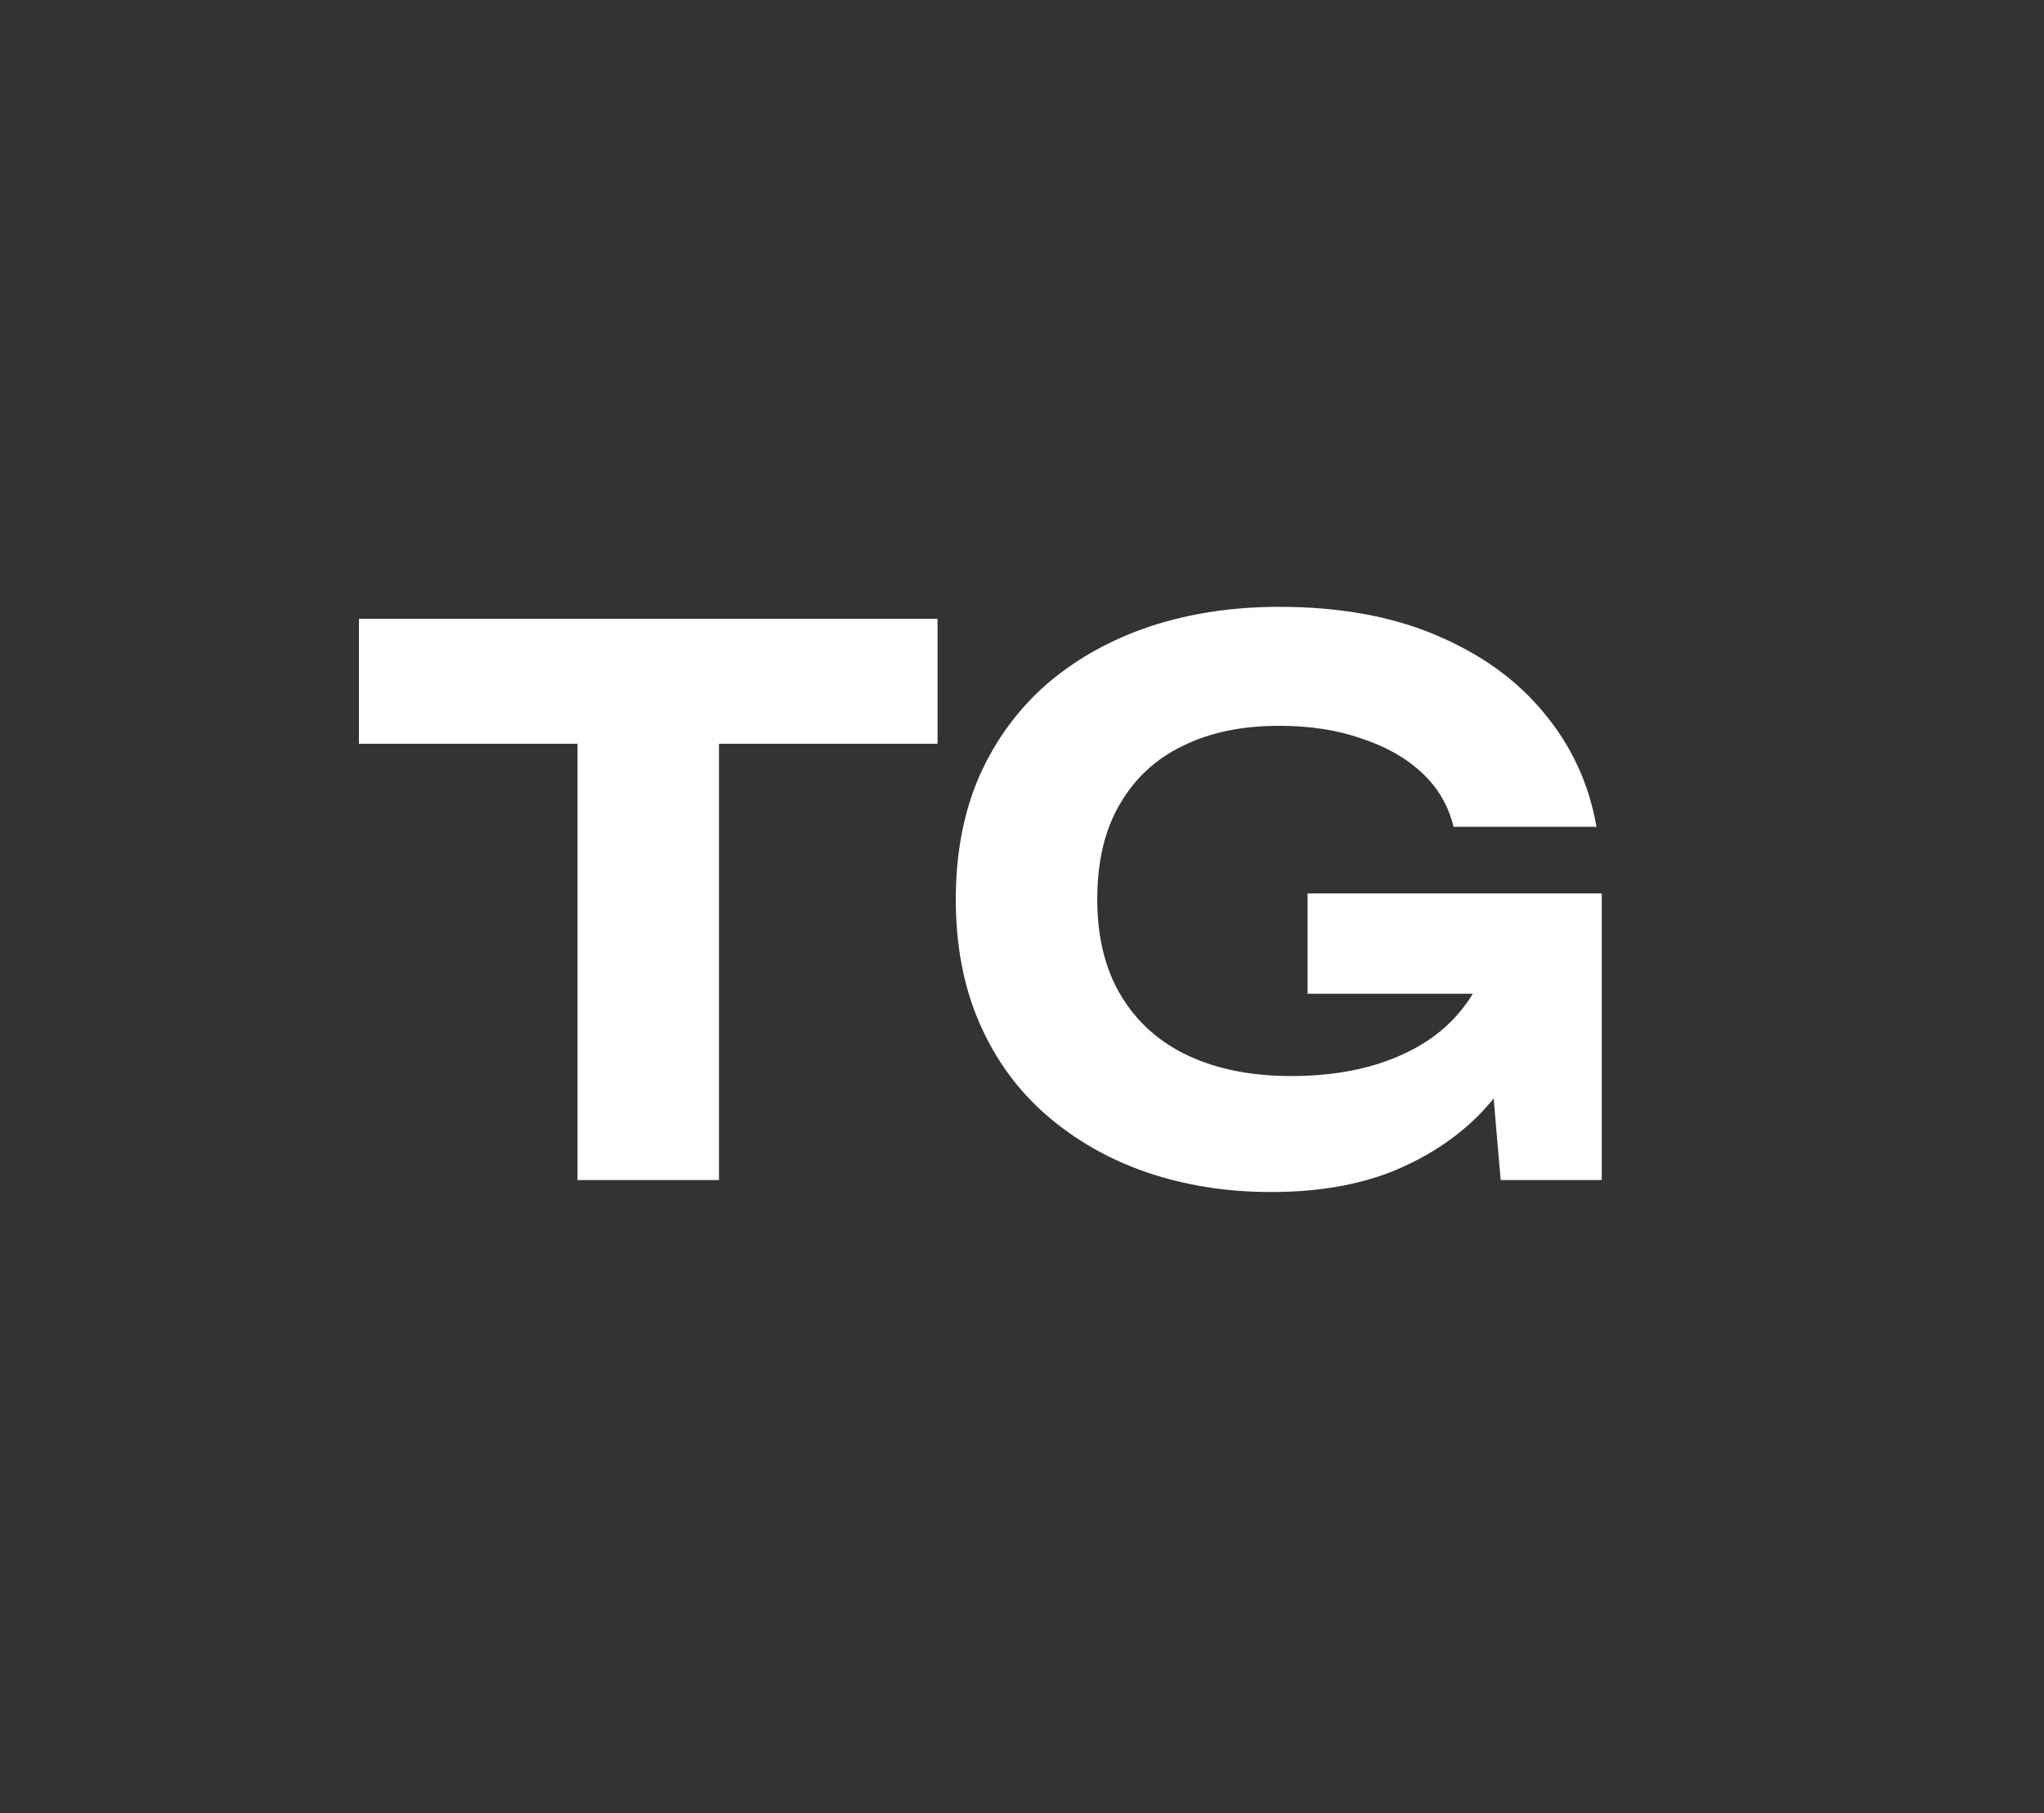 <?xml version="1.0" encoding="UTF-8"?> <svg xmlns="http://www.w3.org/2000/svg" width="71" height="63" viewBox="0 0 71 63" fill="none"><rect x="0" y="0" width="71" height="63" fill="#333333" stroke="none"/><path d="M20.06 23.684H24.974V41H20.06V23.684ZM12.468 21.5H32.566V25.842H12.468V21.5ZM53.922 32.55C53.888 33.729 53.654 34.855 53.22 35.93C52.787 36.987 52.163 37.932 51.348 38.764C50.533 39.579 49.528 40.229 48.332 40.714C47.136 41.182 45.741 41.416 44.146 41.416C42.621 41.416 41.191 41.191 39.856 40.74C38.539 40.289 37.377 39.631 36.372 38.764C35.367 37.897 34.587 36.831 34.032 35.566C33.477 34.301 33.2 32.862 33.2 31.25C33.2 29.638 33.477 28.199 34.032 26.934C34.604 25.669 35.393 24.603 36.398 23.736C37.421 22.869 38.608 22.211 39.96 21.76C41.33 21.309 42.82 21.084 44.432 21.084C46.529 21.084 48.349 21.413 49.892 22.072C51.452 22.731 52.7 23.632 53.636 24.776C54.59 25.92 55.196 27.237 55.456 28.728H50.49C50.317 28 49.953 27.376 49.398 26.856C48.843 26.336 48.142 25.937 47.292 25.66C46.46 25.365 45.507 25.218 44.432 25.218C43.132 25.218 42.014 25.452 41.078 25.92C40.142 26.371 39.414 27.047 38.894 27.948C38.374 28.832 38.114 29.933 38.114 31.25C38.114 32.567 38.392 33.685 38.946 34.604C39.501 35.523 40.281 36.216 41.286 36.684C42.291 37.152 43.479 37.386 44.848 37.386C46.183 37.386 47.353 37.187 48.358 36.788C49.381 36.389 50.187 35.817 50.776 35.072C51.383 34.327 51.73 33.434 51.816 32.394L53.922 32.55ZM45.42 34.526V31.042H55.638V41H52.128L51.452 33.2L52.44 34.526H45.42Z" fill="white"></path></svg> 